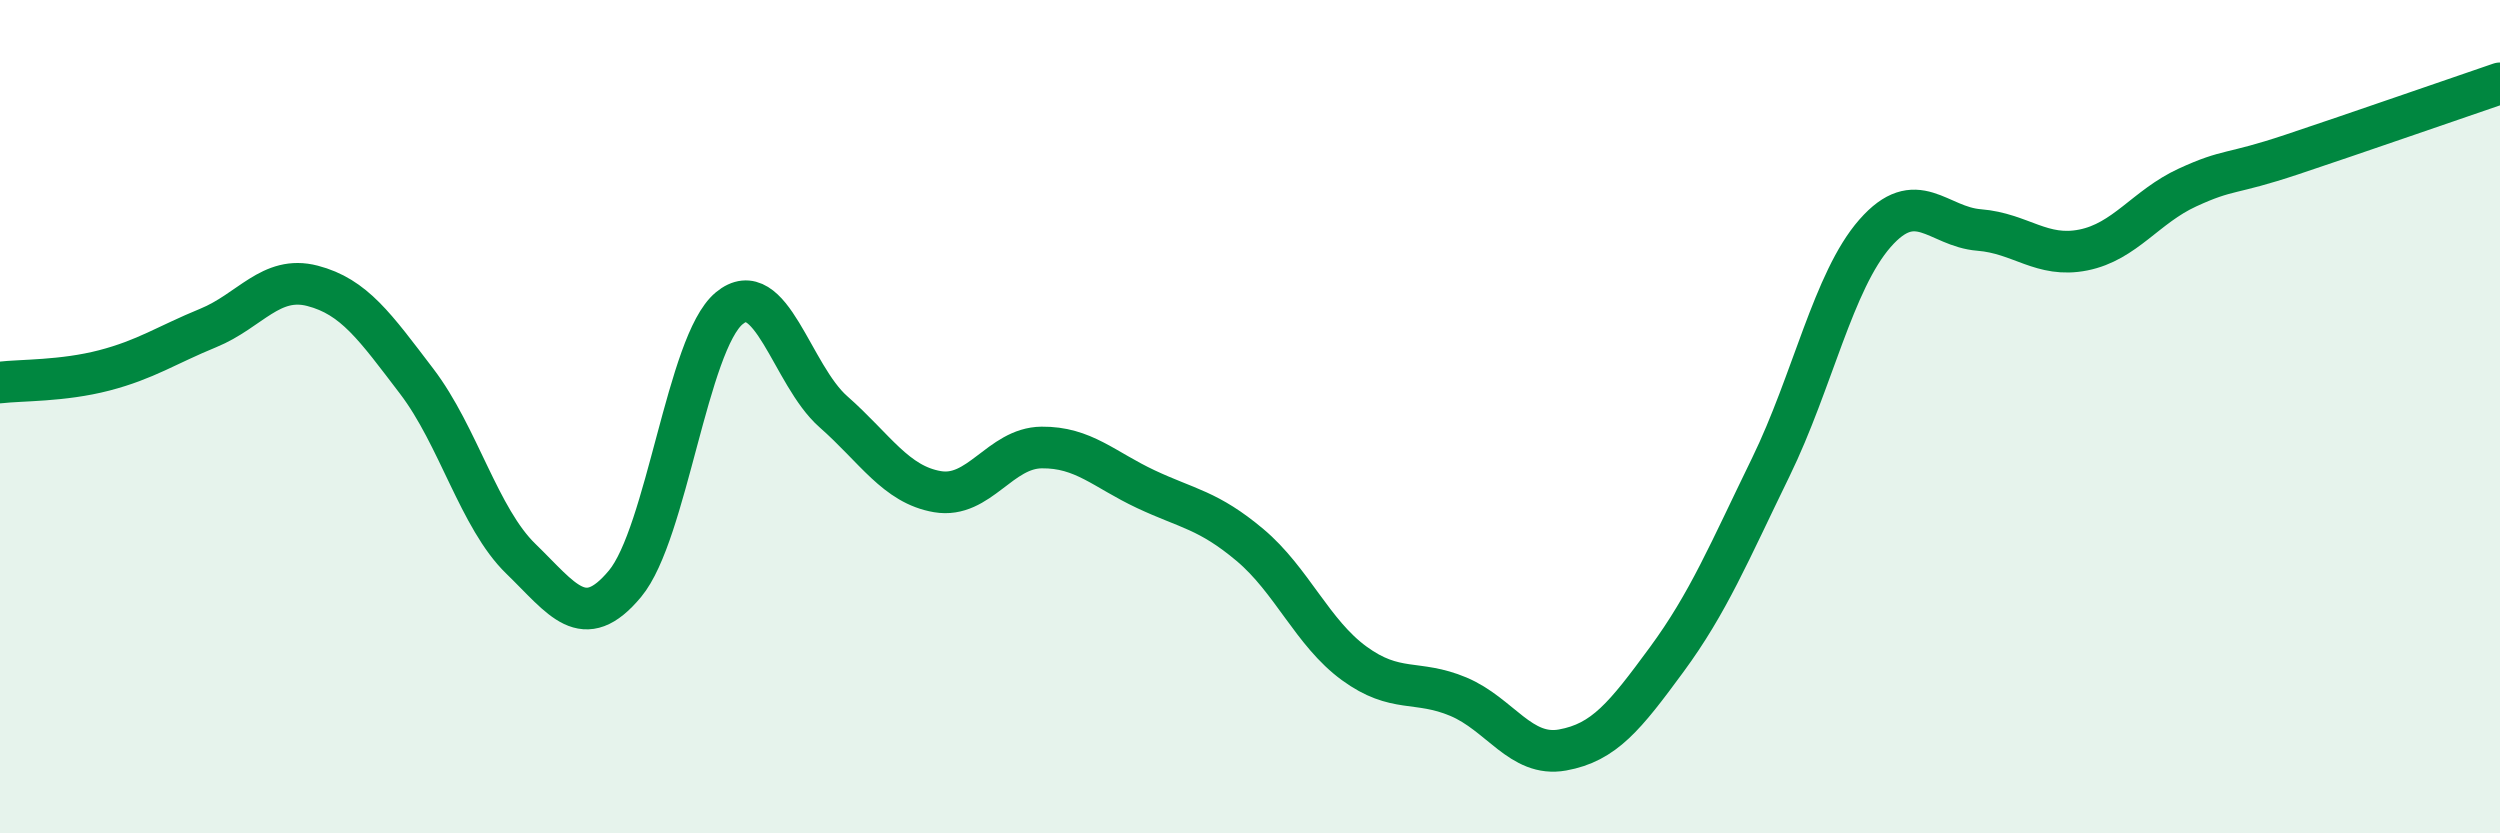 
    <svg width="60" height="20" viewBox="0 0 60 20" xmlns="http://www.w3.org/2000/svg">
      <path
        d="M 0,9.18 C 0.5,9.12 1.5,9.15 2.5,8.89 C 3.5,8.63 4,8.28 5,7.87 C 6,7.46 6.5,6.6 7.5,6.86 C 8.5,7.12 9,7.84 10,9.15 C 11,10.46 11.5,12.44 12.5,13.41 C 13.5,14.38 14,15.21 15,14.01 C 16,12.81 16.5,8.23 17.5,7.4 C 18.5,6.57 19,9 20,9.88 C 21,10.76 21.5,11.63 22.5,11.8 C 23.5,11.97 24,10.75 25,10.74 C 26,10.73 26.5,11.27 27.5,11.74 C 28.5,12.21 29,12.24 30,13.08 C 31,13.92 31.5,15.19 32.5,15.92 C 33.5,16.65 34,16.3 35,16.72 C 36,17.14 36.5,18.18 37.5,18 C 38.5,17.82 39,17.19 40,15.83 C 41,14.47 41.5,13.26 42.5,11.21 C 43.5,9.16 44,6.74 45,5.6 C 46,4.46 46.5,5.44 47.5,5.52 C 48.5,5.6 49,6.2 50,6 C 51,5.8 51.5,4.96 52.5,4.5 C 53.5,4.04 53.5,4.21 55,3.71 C 56.5,3.21 59,2.34 60,2L60 20L0 20Z"
        fill="#008740"
        opacity="0.1"
        stroke-linecap="round"
        stroke-linejoin="round"
      />
      <path
        d="M 0,9.18 C 0.5,9.12 1.5,9.15 2.5,8.89 C 3.5,8.63 4,8.28 5,7.87 C 6,7.46 6.5,6.6 7.5,6.86 C 8.5,7.12 9,7.84 10,9.15 C 11,10.46 11.5,12.44 12.5,13.41 C 13.5,14.38 14,15.21 15,14.01 C 16,12.81 16.5,8.23 17.5,7.4 C 18.5,6.57 19,9 20,9.88 C 21,10.76 21.5,11.63 22.5,11.8 C 23.5,11.97 24,10.75 25,10.74 C 26,10.73 26.5,11.27 27.5,11.74 C 28.5,12.21 29,12.24 30,13.08 C 31,13.92 31.5,15.19 32.5,15.92 C 33.5,16.65 34,16.3 35,16.72 C 36,17.14 36.5,18.18 37.5,18 C 38.5,17.82 39,17.19 40,15.83 C 41,14.47 41.5,13.26 42.5,11.21 C 43.5,9.16 44,6.74 45,5.6 C 46,4.46 46.5,5.44 47.5,5.52 C 48.5,5.6 49,6.2 50,6 C 51,5.8 51.5,4.96 52.5,4.5 C 53.5,4.04 53.5,4.21 55,3.71 C 56.5,3.21 59,2.34 60,2"
        stroke="#008740"
        stroke-width="1"
        fill="none"
        stroke-linecap="round"
        stroke-linejoin="round"
      />
    </svg>
  